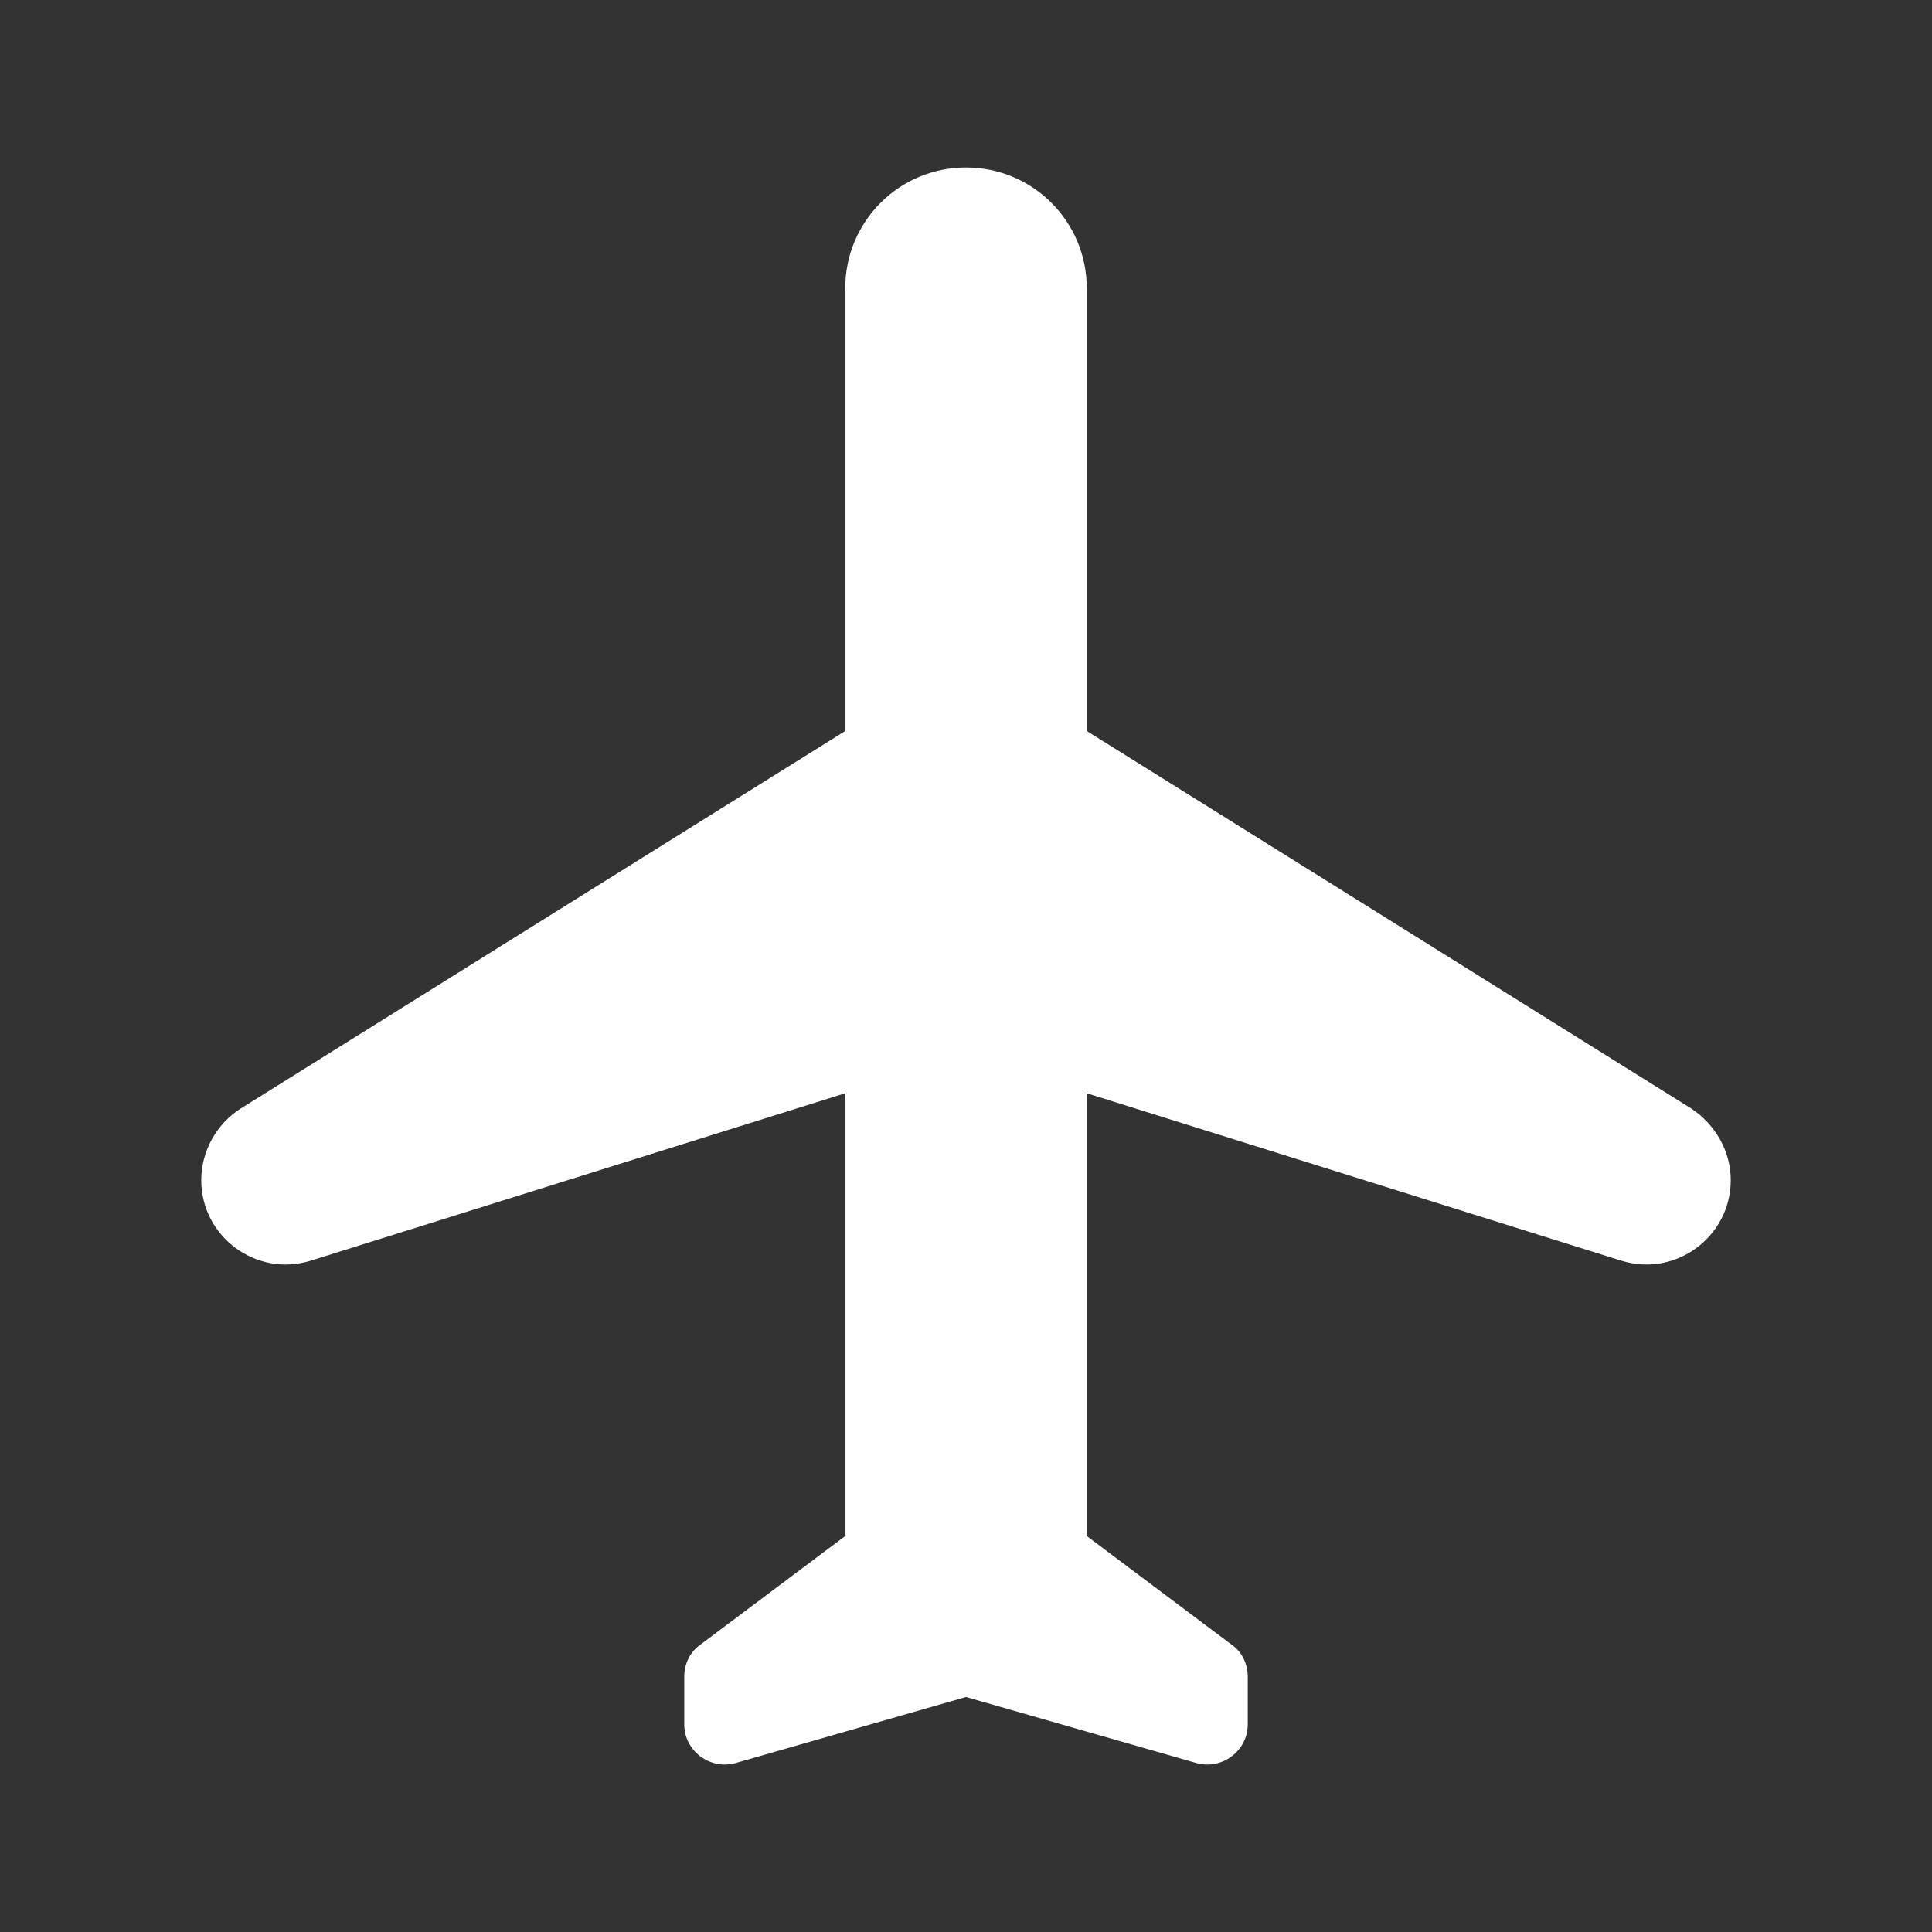 <svg width="36" height="36" viewBox="0 0 36 36" fill="none" xmlns="http://www.w3.org/2000/svg">
    <rect x="0" y="0" width="36" height="36" fill="#333333" stroke="none"/>
    <path d="M32.25 21.991C32.25 21.451 31.965 20.956 31.515 20.656L20.25 13.621V5.371C20.25 4.126 19.245 3.121 18 3.121C16.755 3.121 15.75 4.126 15.75 5.371V13.621L4.485 20.656C4.035 20.941 3.75 21.451 3.75 21.991C3.75 23.041 4.77 23.806 5.79 23.491L15.75 20.371V28.621L13.05 30.646C12.855 30.781 12.75 31.006 12.75 31.246V32.131C12.75 32.626 13.23 32.986 13.71 32.851L18 31.621L22.29 32.851C22.77 32.986 23.25 32.626 23.25 32.131V31.246C23.25 31.006 23.145 30.781 22.95 30.646L20.25 28.621V20.371L30.21 23.491C31.23 23.806 32.25 23.041 32.25 21.991Z" fill="white"/>
</svg>
